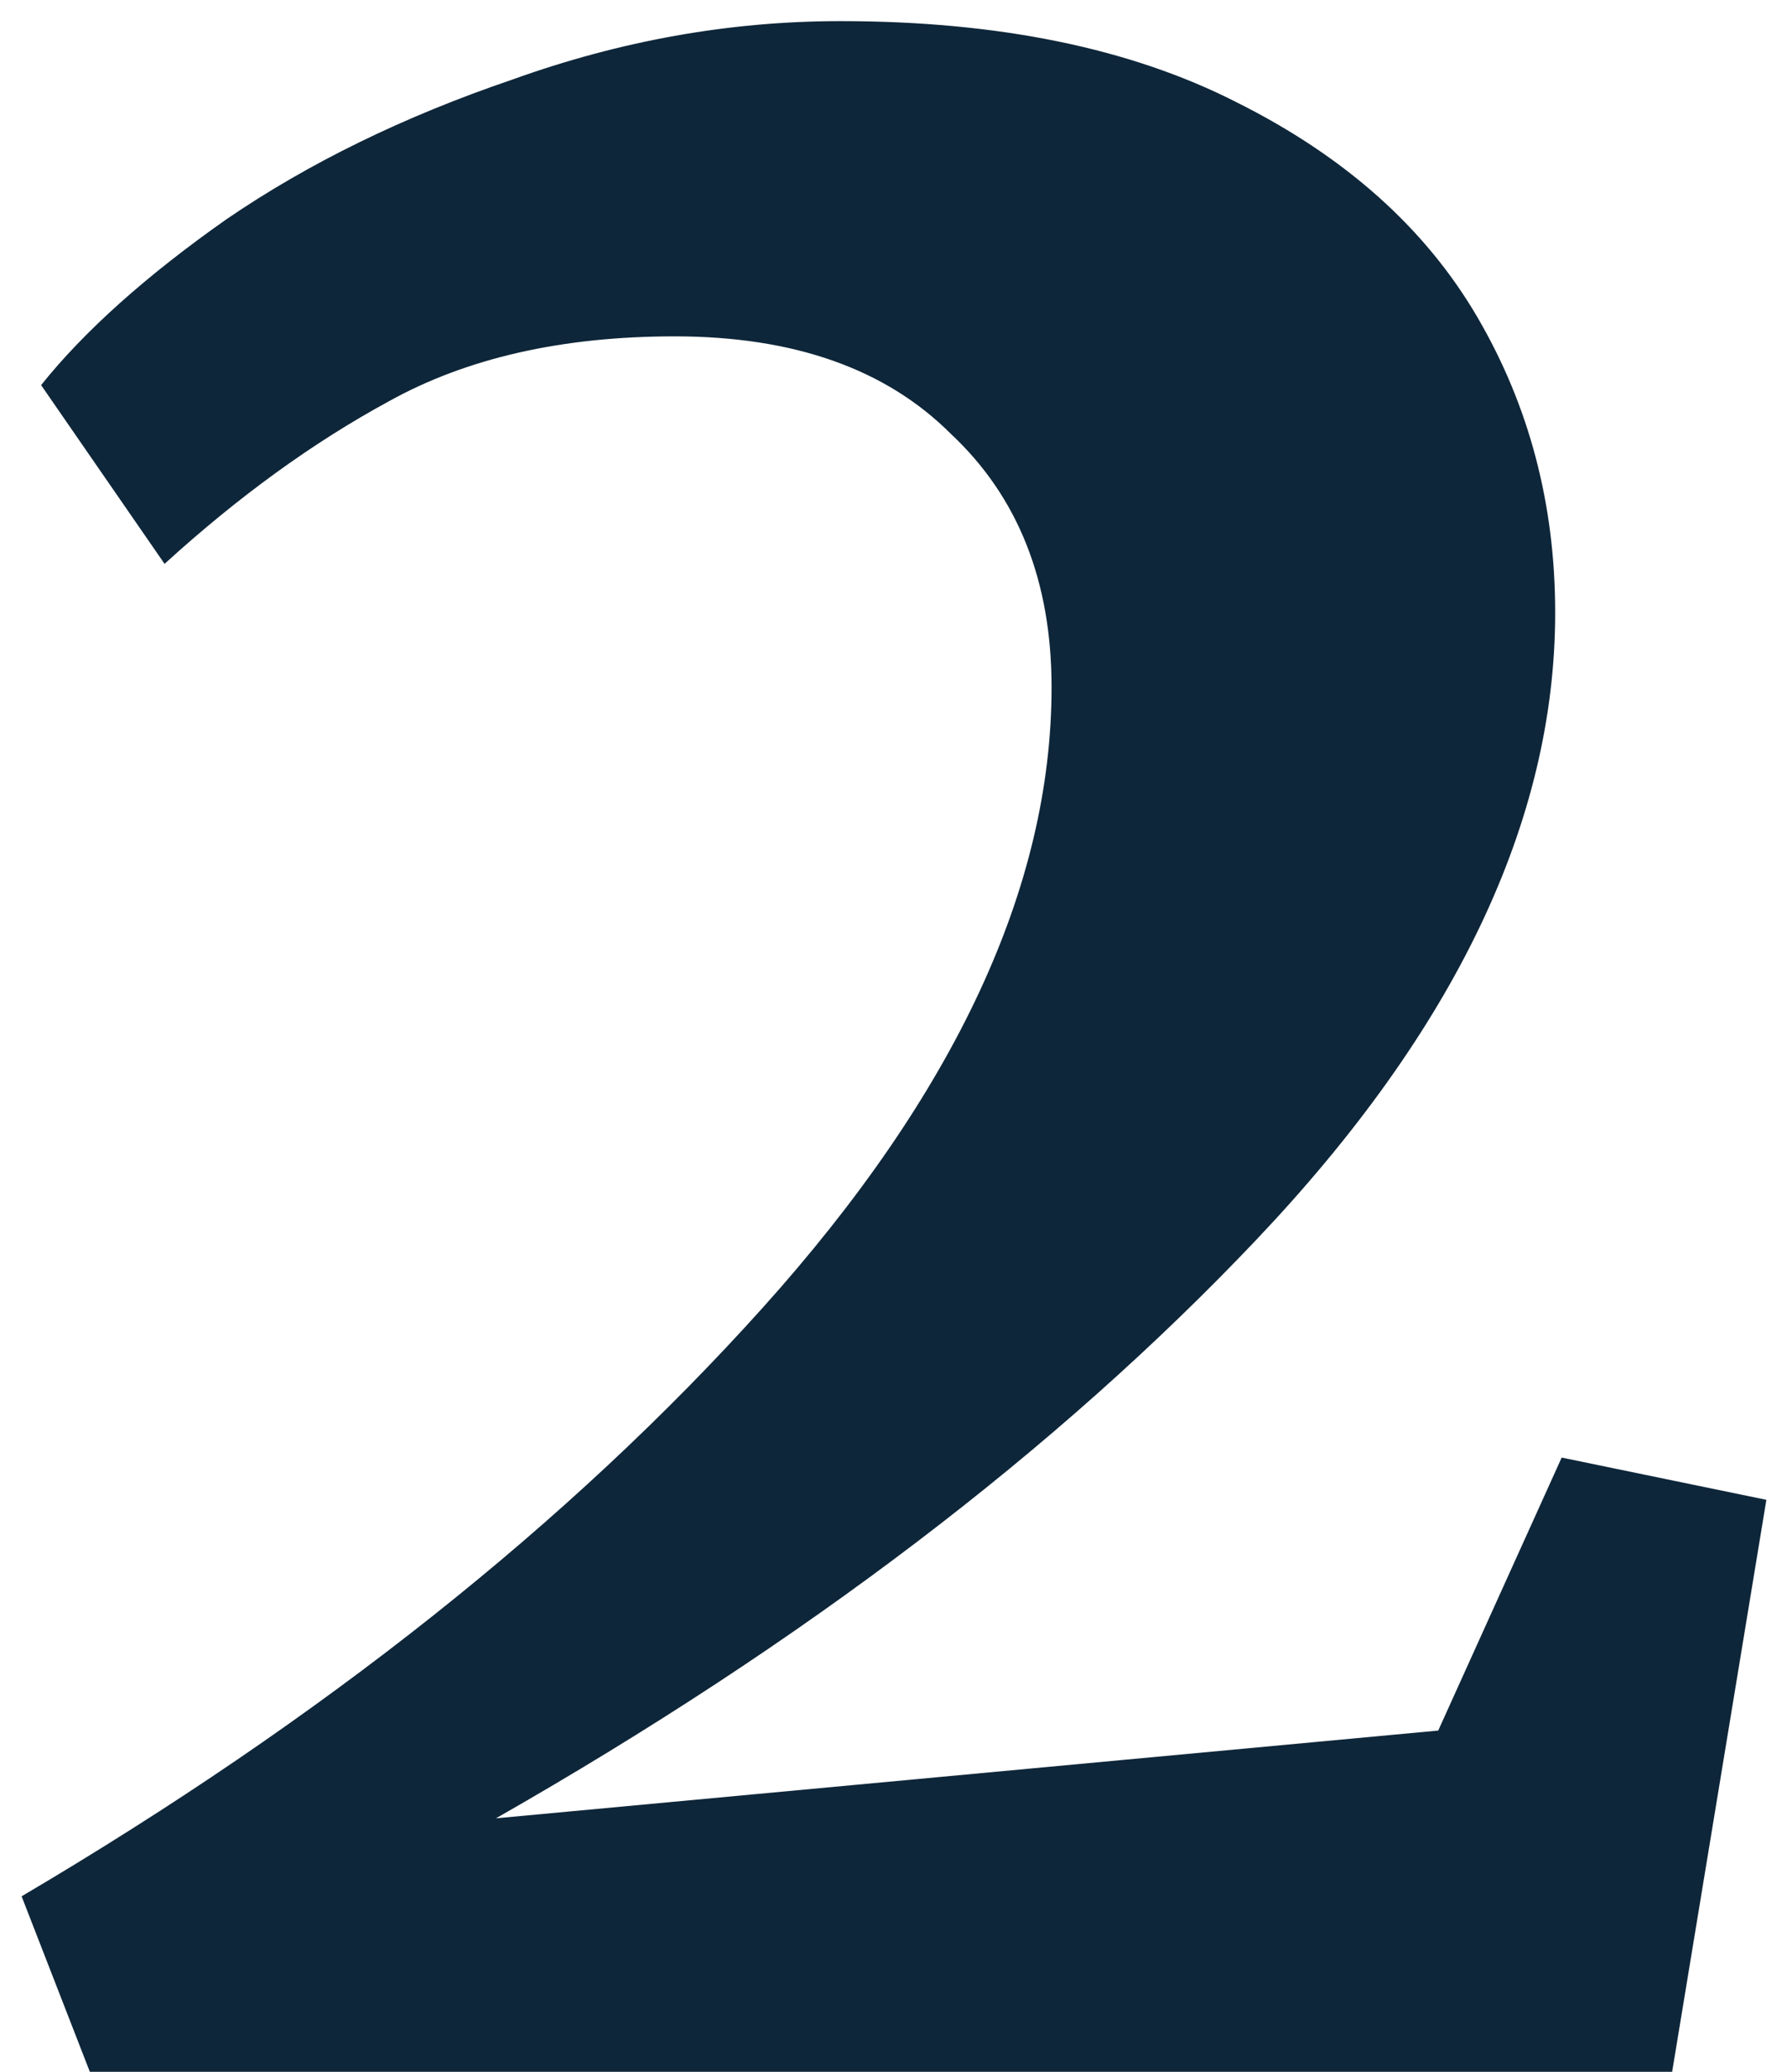 <?xml version="1.0" encoding="UTF-8"?>
<svg xmlns="http://www.w3.org/2000/svg" width="44" height="51" viewBox="0 0 44 51" fill="none">
  <path d="M0.532 46.68C7.946 42.307 14.025 37.48 18.772 32.2C23.519 26.92 25.892 21.827 25.892 16.92C25.892 14.307 25.066 12.227 23.412 10.68C21.812 9.08 19.546 8.28 16.612 8.28C13.839 8.28 11.492 8.813 9.572 9.88C7.706 10.893 5.866 12.227 4.052 13.88L1.012 9.48C2.079 8.147 3.599 6.787 5.572 5.4C7.599 4.013 9.946 2.867 12.612 1.96C15.279 1 17.972 0.52 20.692 0.52C24.585 0.52 27.839 1.187 30.452 2.52C33.119 3.853 35.092 5.613 36.372 7.8C37.652 9.987 38.292 12.413 38.292 15.08C38.292 20.2 35.839 25.347 30.932 30.52C26.026 35.693 19.785 40.44 12.212 44.76L35.412 42.6L38.452 35.88L43.492 36.92L41.172 51H2.212L0.532 46.68Z" fill="#0E2639"></path>
</svg>
